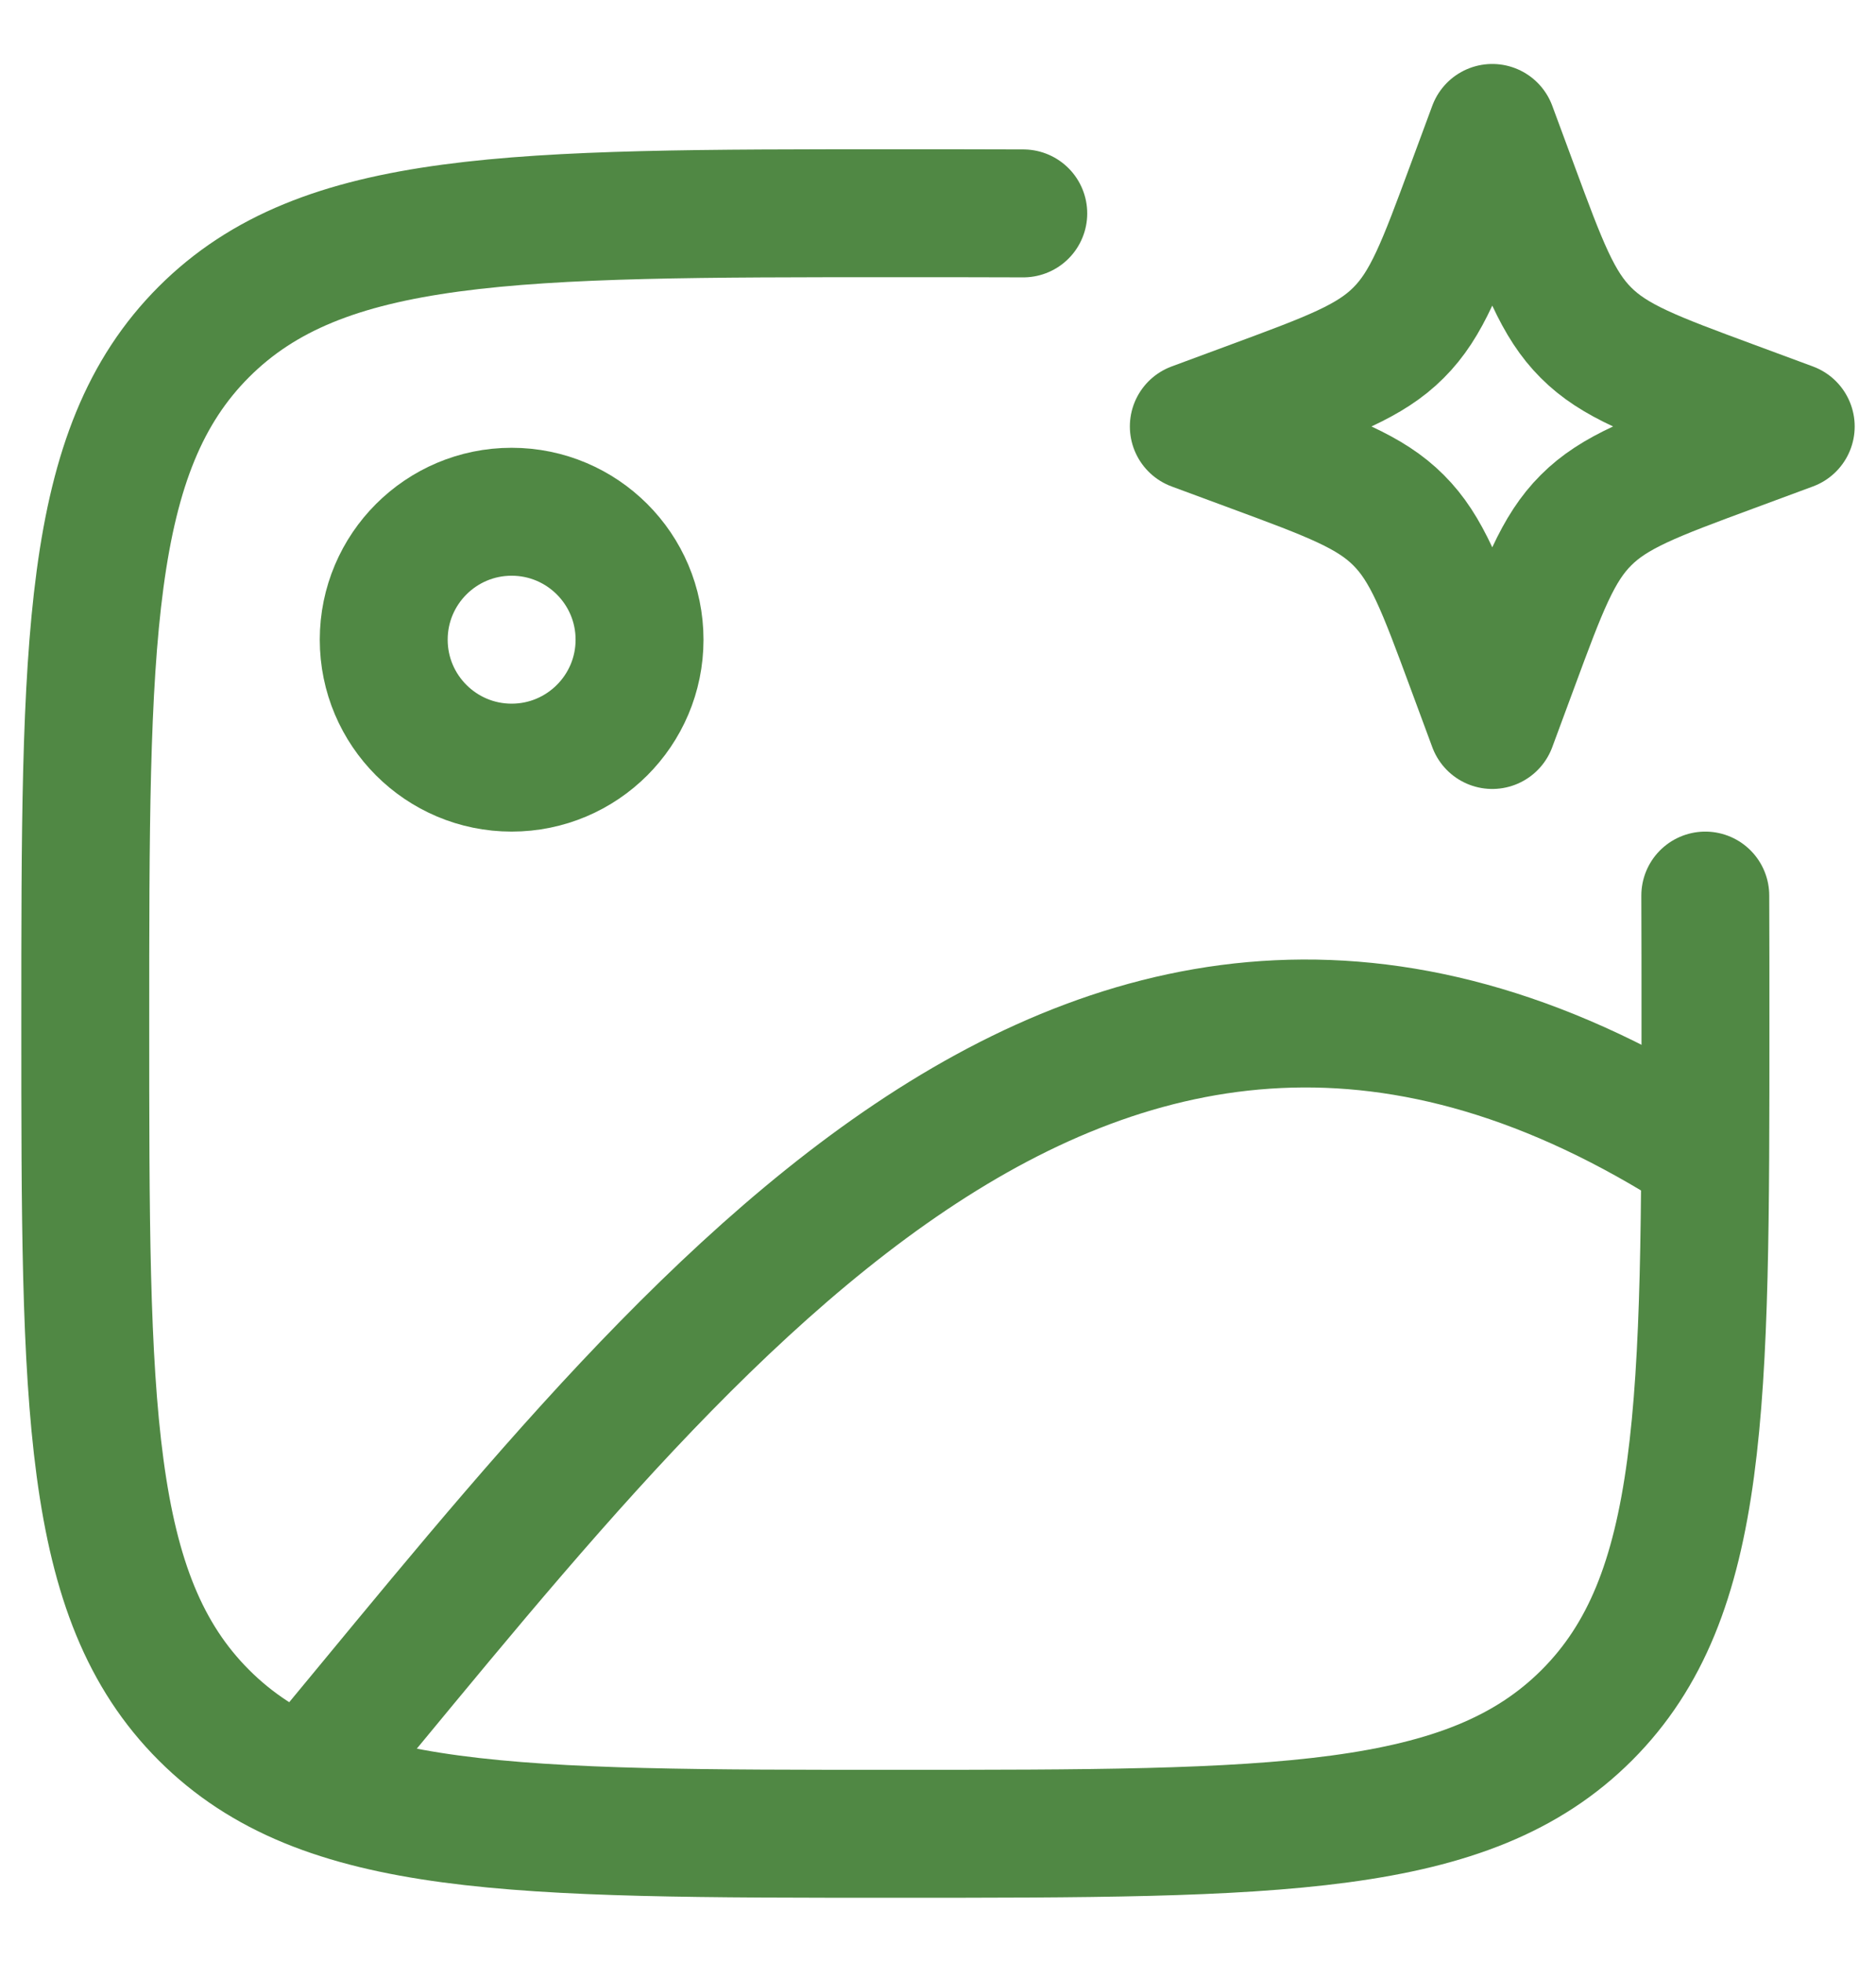 <svg width="22" height="23" viewBox="0 0 22 23" fill="none" xmlns="http://www.w3.org/2000/svg">
    <path d="M6 9C6.828 9 7.5 8.328 7.5 7.5C7.5 6.672 6.828 6 6 6C5.172 6 4.5 6.672 4.5 7.5C4.5 8.328 5.172 9 6 9Z" stroke="#508844" stroke-width="1.5" stroke-linecap="round" stroke-linejoin="round"/>
    <path d="M19.998 10.5C20 10.97 20 11.469 20 12C20 16.478 20 18.718 18.609 20.109C17.218 21.5 14.978 21.5 10.5 21.5C6.022 21.5 3.782 21.5 2.391 20.109C1 18.718 1 16.478 1 12C1 7.522 1 5.282 2.391 3.891C3.782 2.5 6.022 2.5 10.5 2.5C11.031 2.5 11.53 2.5 12 2.502" stroke="#508844" stroke-width="1.5" stroke-linecap="round"/>
    <path d="M17.5 1.5L17.758 2.197C18.096 3.111 18.265 3.568 18.599 3.901C18.932 4.235 19.389 4.404 20.303 4.742L21 5L20.303 5.258C19.389 5.596 18.932 5.765 18.599 6.099C18.265 6.432 18.096 6.889 17.758 7.803L17.5 8.5L17.242 7.803C16.904 6.889 16.735 6.432 16.401 6.099C16.068 5.765 15.611 5.596 14.697 5.258L14 5L14.697 4.742C15.611 4.404 16.068 4.235 16.401 3.901C16.735 3.568 16.904 3.111 17.242 2.197L17.5 1.5Z" stroke="#508844" stroke-width="1.5" stroke-linejoin="round"/>
    <path d="M3.5 21C7.872 15.775 12.774 8.884 19.997 13.542" stroke="#508844" stroke-width="1.5"/>
</svg>
